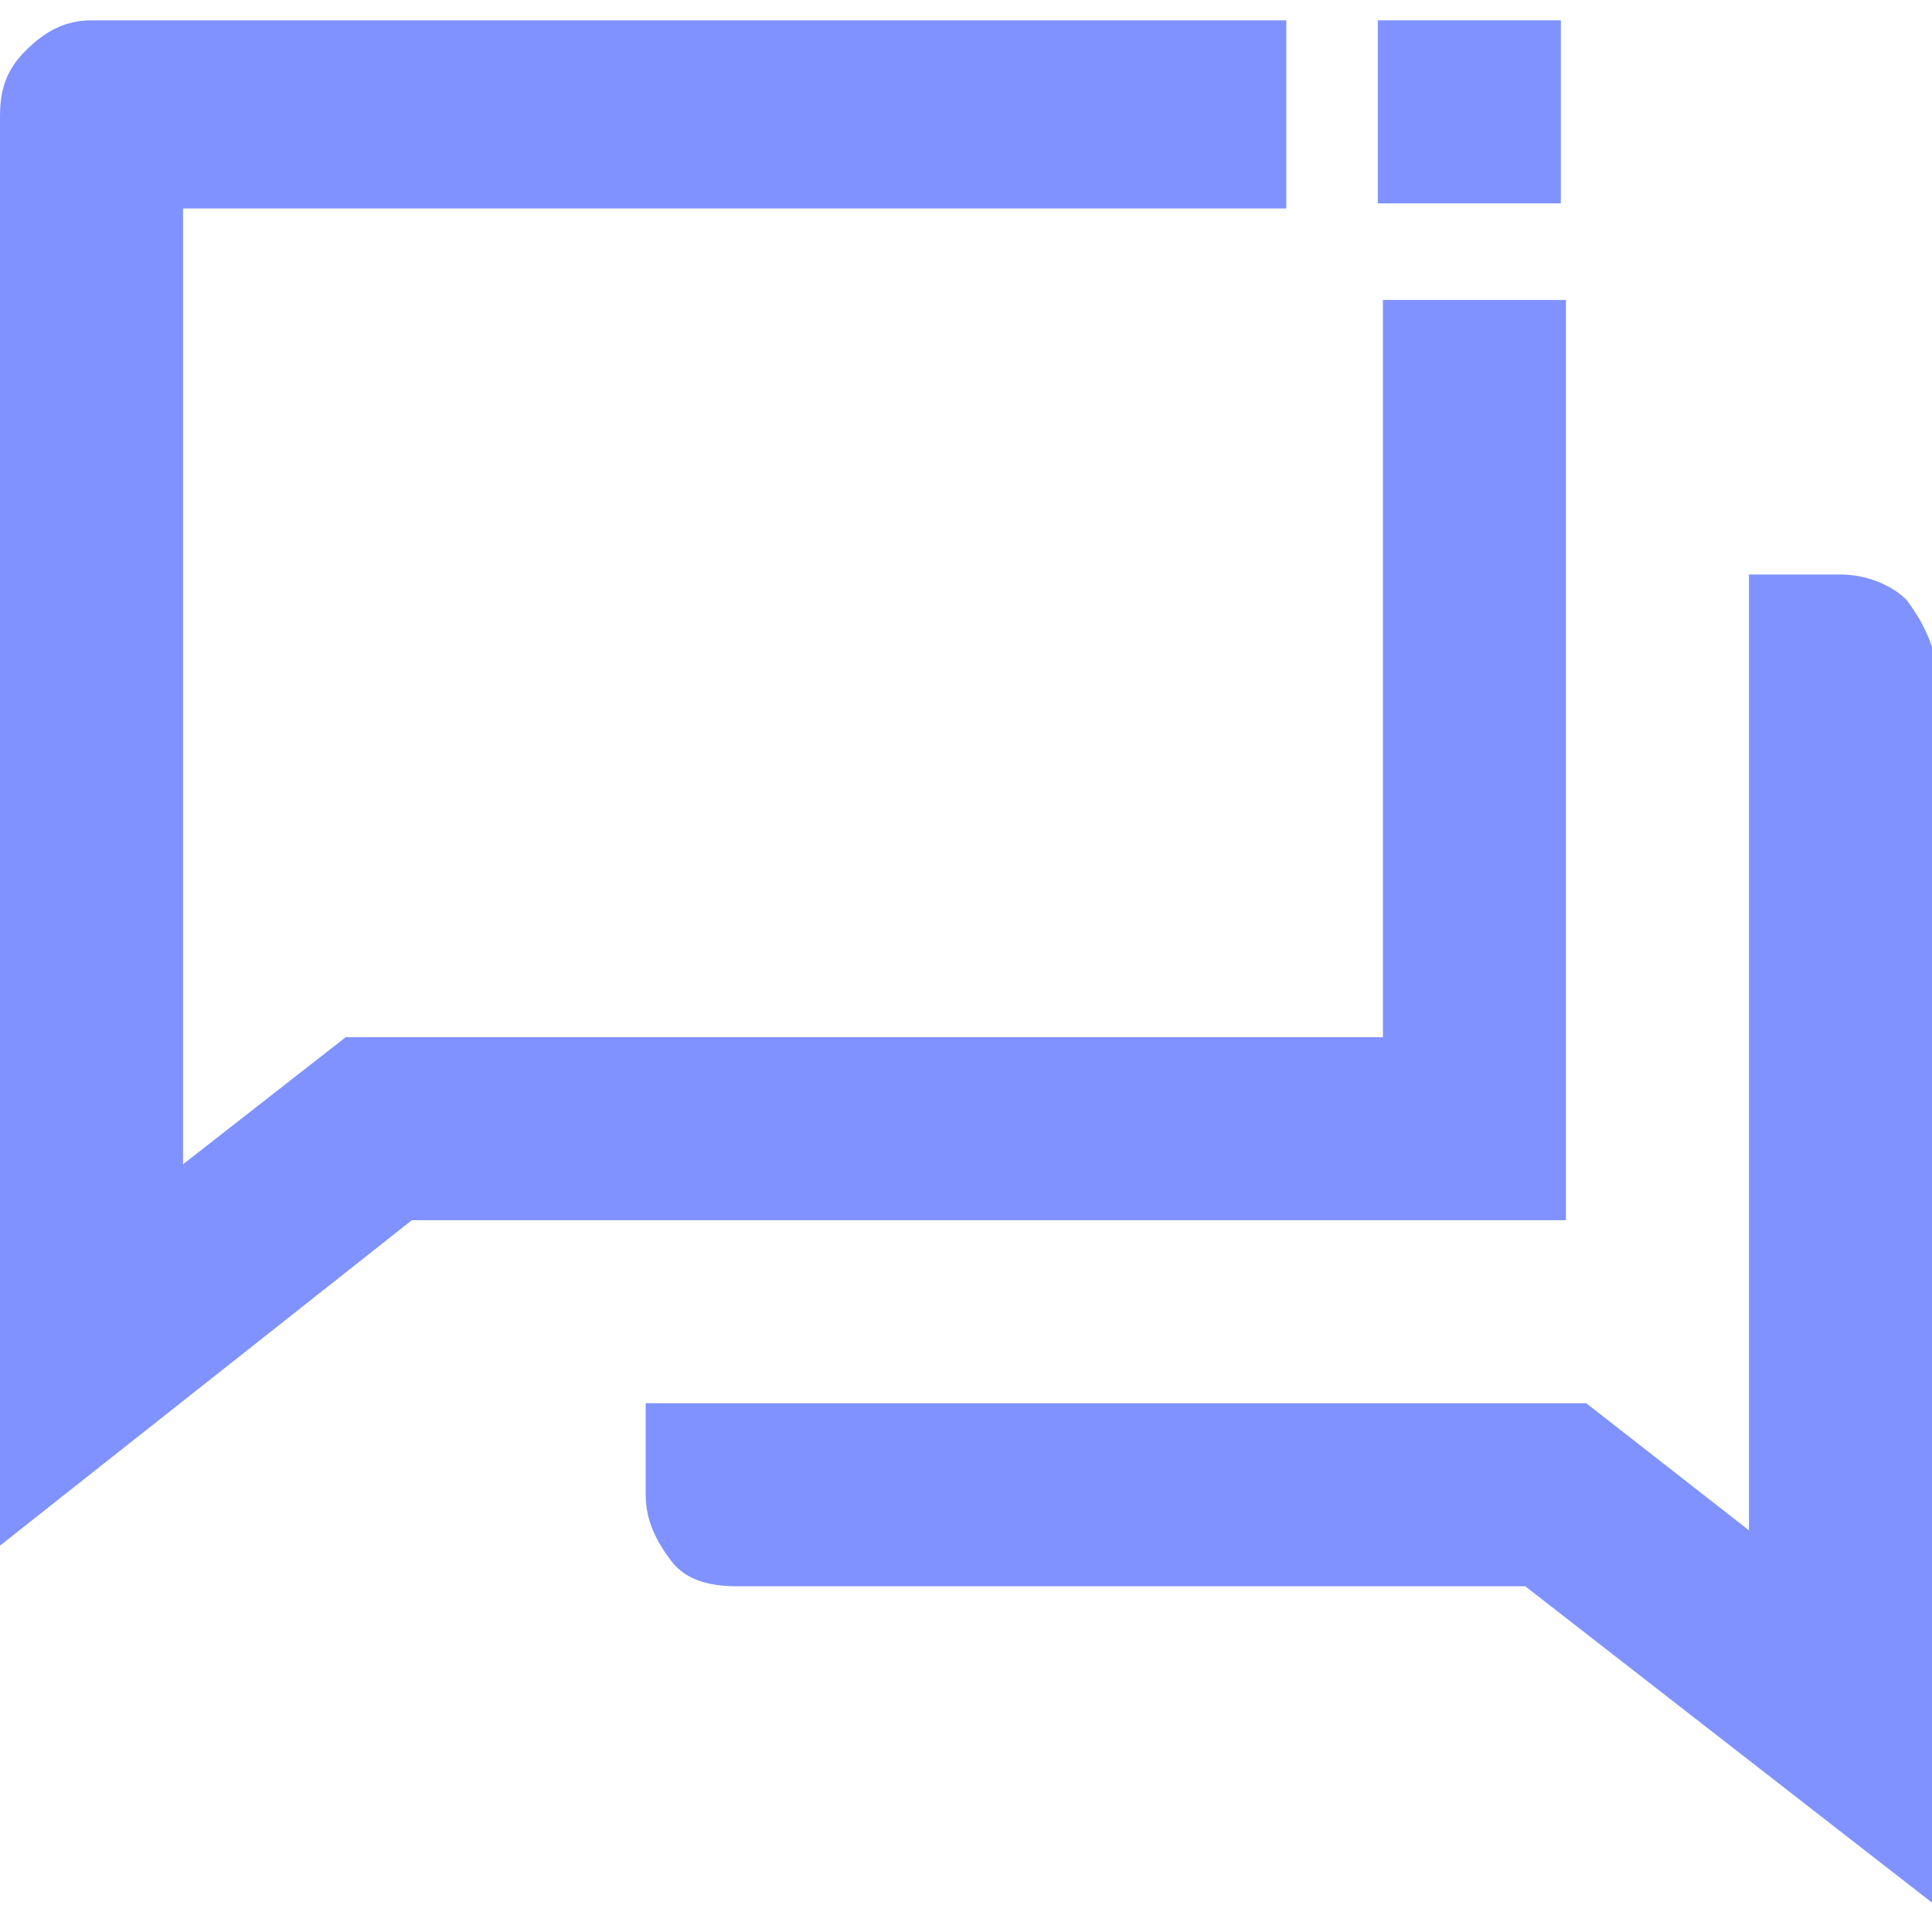 <?xml version="1.0" encoding="utf-8"?>
<!-- Generator: Adobe Illustrator 24.1.0, SVG Export Plug-In . SVG Version: 6.00 Build 0)  -->
<svg version="1.1" id="Layer_1" xmlns="http://www.w3.org/2000/svg" xmlns:xlink="http://www.w3.org/1999/xlink" x="0px" y="0px"
	 width="38px" height="38px" viewBox="0 0 38 38" enable-background="new 0 0 38 38" xml:space="preserve">
<g>
	<path fill="#7f92ff" d="M30.8,5.9h-3.6v14.5H6.8l-3.2,2.5V4.1h21.7V0.4H1.8C1.3,0.4,0.9,0.6,0.5,1S0,1.8,0,2.3v28.1L8.1,24h22.7
		V5.9z"/>
	<path fill="#7f92ff" d="M37.5,11.8c-0.3-0.3-0.8-0.5-1.3-0.5h-1.8v18.8l-3.2-2.5H12.7v1.8c0,0.5,0.2,0.9,0.5,1.3s0.8,0.5,1.3,0.5
		h15.5l8.1,6.3V13.1C38,12.6,37.8,12.2,37.5,11.8z"/>
	<rect x="27.1" y="0.4" fill="#7f92ff" width="3.6" height="3.6"/>
</g>
</svg>
